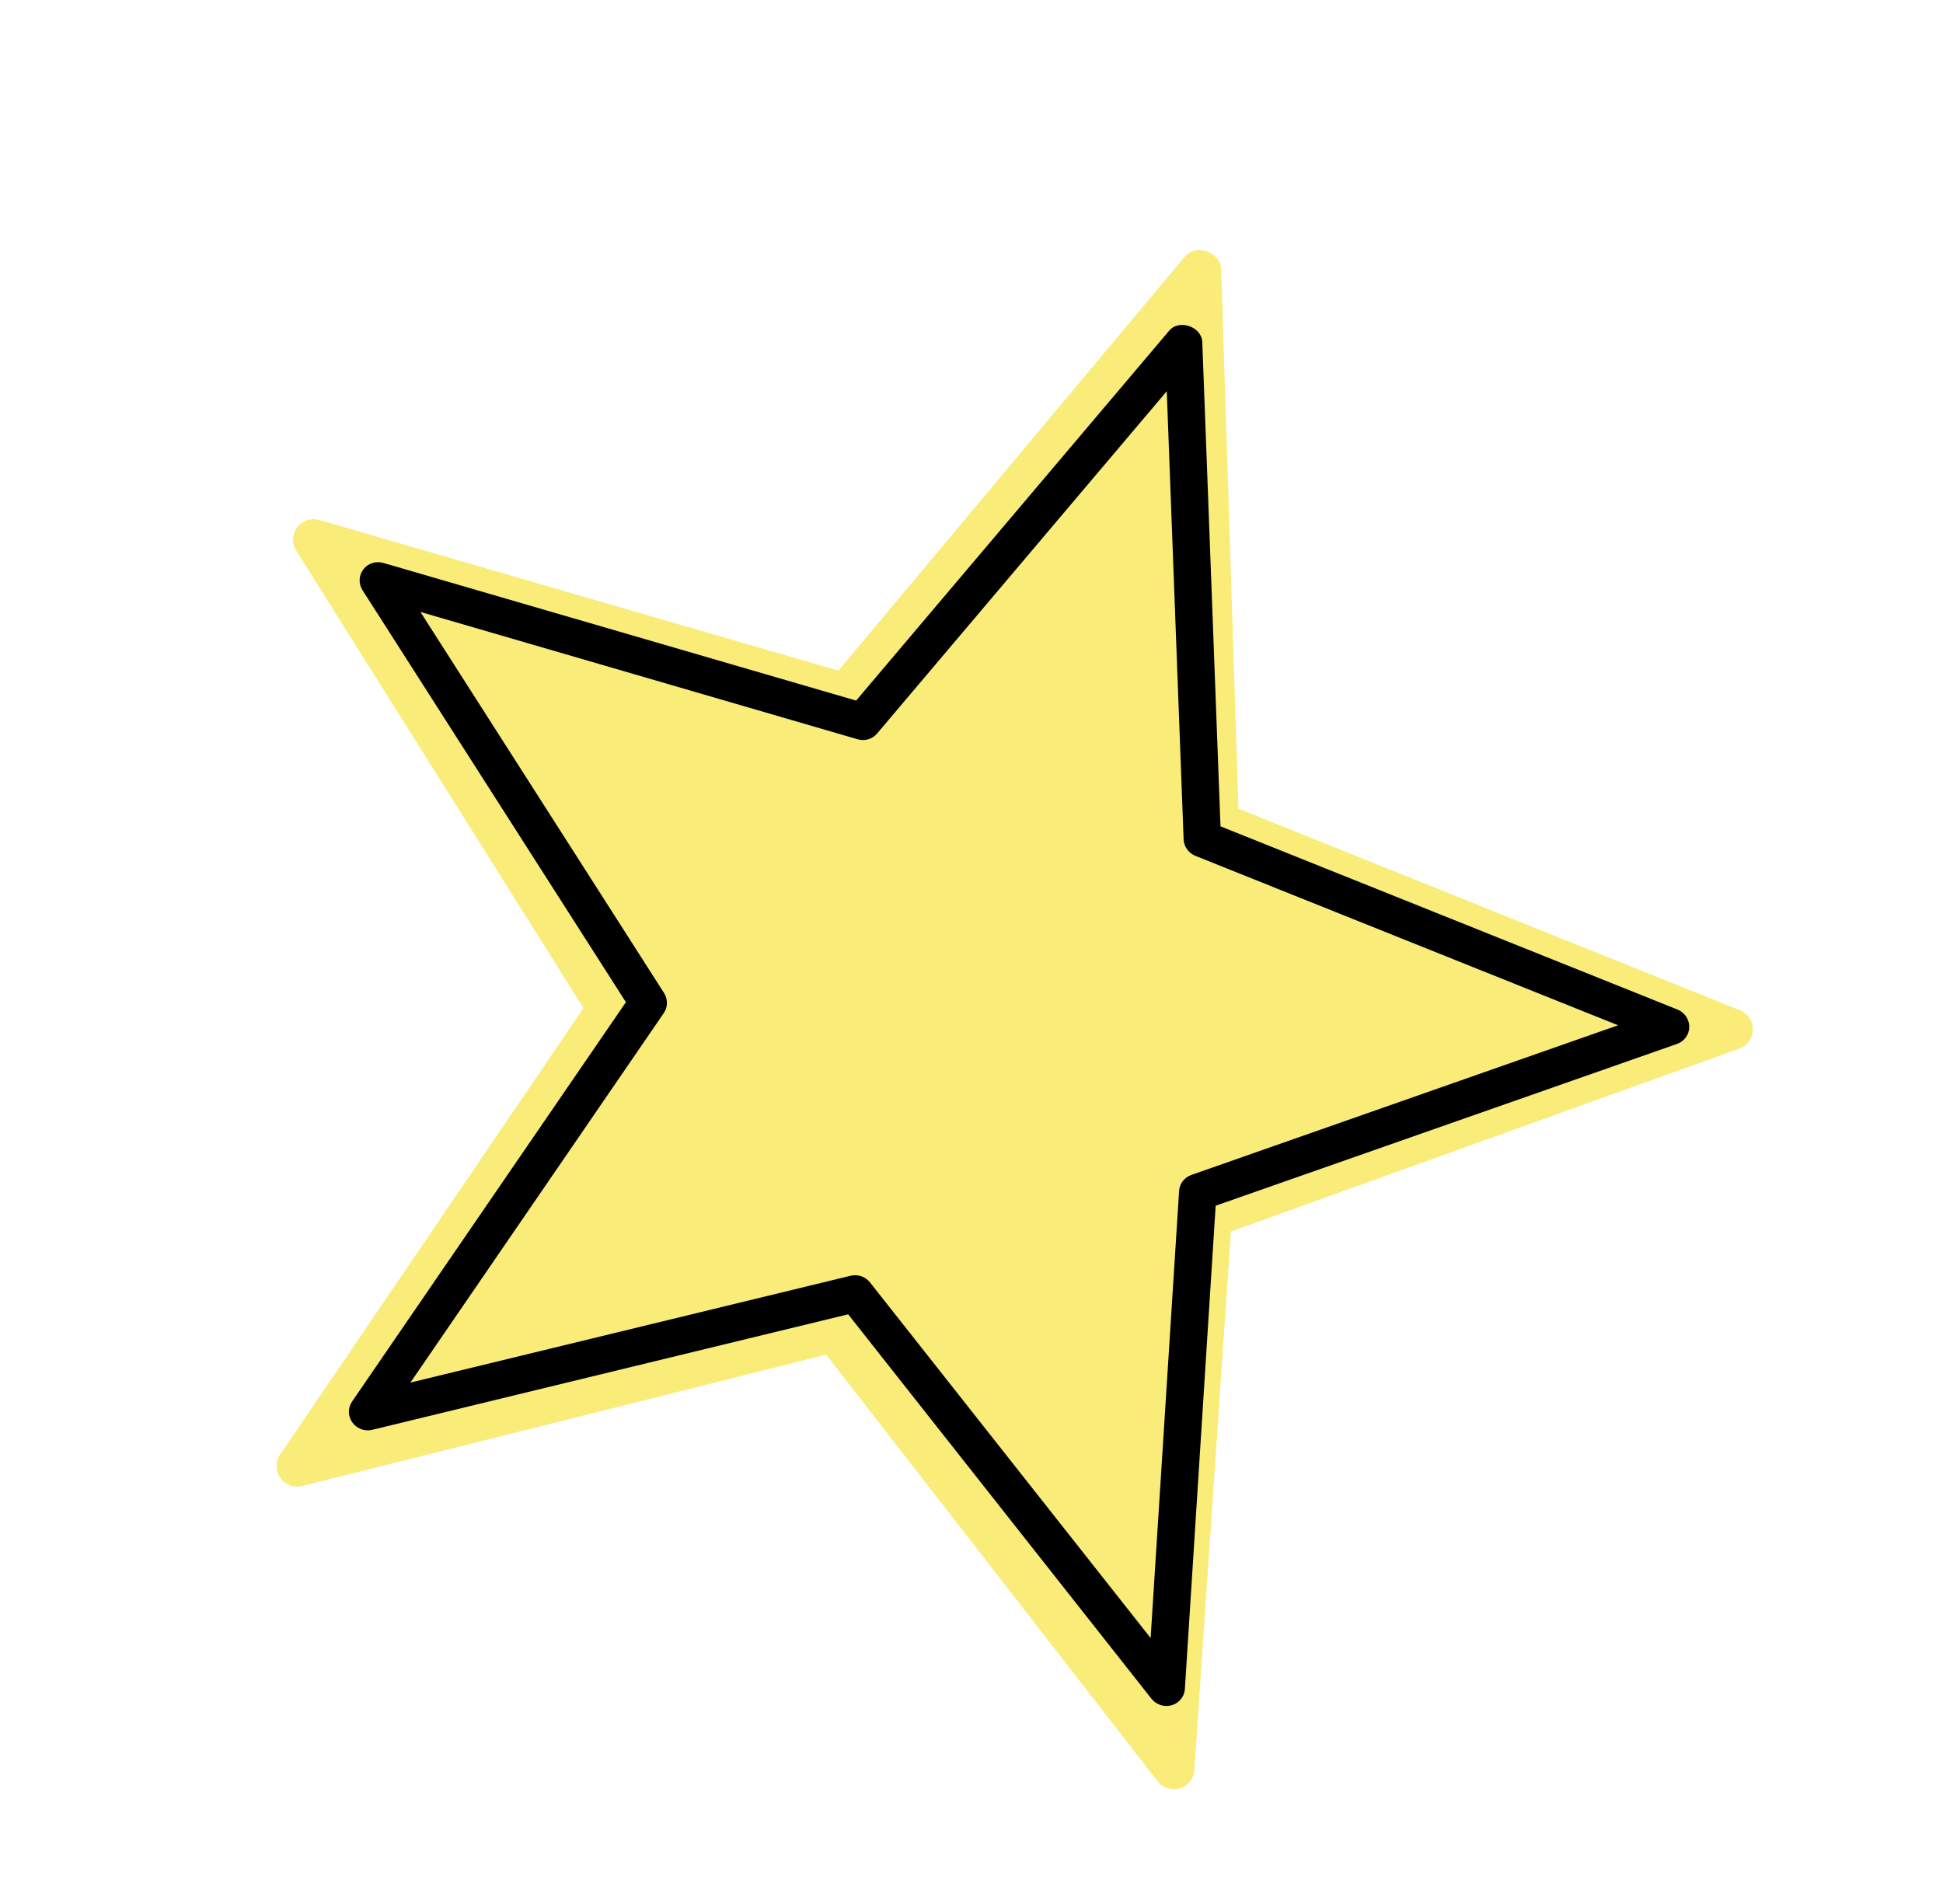 <?xml version="1.0" encoding="UTF-8"?> <svg xmlns="http://www.w3.org/2000/svg" width="101" height="99" viewBox="0 0 101 99" fill="none"> <path d="M91.115 53.529C91.119 53.313 91.058 53.101 90.938 52.921C90.819 52.741 90.648 52.601 90.447 52.52L64.376 42.04L63.477 13.988C63.453 13.102 62.159 12.656 61.592 13.338L43.58 34.863L16.597 27.032C16.389 26.971 16.168 26.976 15.963 27.044C15.758 27.112 15.578 27.241 15.448 27.414C15.318 27.587 15.243 27.795 15.234 28.011C15.225 28.226 15.282 28.44 15.397 28.623L30.331 52.403L14.56 75.617C14.31 75.982 14.315 76.464 14.569 76.827C14.693 77.004 14.868 77.138 15.07 77.214C15.273 77.29 15.493 77.303 15.703 77.252L42.945 70.422L60.175 92.601C60.309 92.772 60.491 92.898 60.697 92.963C60.903 93.028 61.125 93.029 61.332 92.967C61.539 92.904 61.721 92.78 61.856 92.61C61.99 92.441 62.069 92.235 62.083 92.019L63.985 64.018L90.408 54.512C90.612 54.439 90.789 54.306 90.915 54.13C91.041 53.955 91.111 53.745 91.115 53.529V53.529Z" fill="#F9EC79"></path> <path d="M60.309 88.631C60.131 88.569 59.973 88.458 59.856 88.311L44.089 68.325L19.348 74.33C19.158 74.377 18.957 74.365 18.772 74.296C18.587 74.227 18.427 74.104 18.314 73.944C18.2 73.785 18.138 73.595 18.136 73.401C18.134 73.207 18.192 73.017 18.302 72.858L32.536 52.098L18.848 30.688C18.741 30.523 18.688 30.331 18.694 30.137C18.701 29.943 18.768 29.756 18.886 29.601C19.003 29.446 19.166 29.331 19.353 29.271C19.54 29.212 19.742 29.209 19.931 29.265L44.503 36.42L60.78 17.186C61.291 16.576 62.469 16.983 62.496 17.779L63.443 42.957L87.197 52.481C87.38 52.555 87.536 52.681 87.646 52.843C87.755 53.006 87.812 53.196 87.81 53.39C87.807 53.584 87.745 53.772 87.631 53.929C87.517 54.086 87.357 54.205 87.172 54.269L63.192 62.679L61.592 87.799C61.583 87.945 61.54 88.088 61.465 88.215C61.391 88.342 61.288 88.45 61.163 88.53C61.039 88.611 60.898 88.662 60.749 88.679C60.601 88.697 60.451 88.68 60.309 88.631ZM44.772 66.346C44.95 66.407 45.106 66.519 45.223 66.666L59.811 85.153L61.291 61.913C61.303 61.728 61.369 61.55 61.482 61.402C61.595 61.254 61.749 61.142 61.926 61.08L84.109 53.299L62.137 44.491C61.962 44.42 61.811 44.301 61.703 44.149C61.595 43.996 61.533 43.817 61.526 43.631L60.65 20.338L45.592 38.132C45.473 38.274 45.314 38.379 45.134 38.432C44.955 38.485 44.763 38.485 44.582 38.432L21.854 31.812L34.517 51.62C34.618 51.778 34.671 51.962 34.668 52.148C34.666 52.334 34.608 52.514 34.503 52.668L21.334 71.873L44.219 66.319C44.402 66.275 44.593 66.285 44.772 66.346V66.346Z" fill="black"></path> </svg> 
